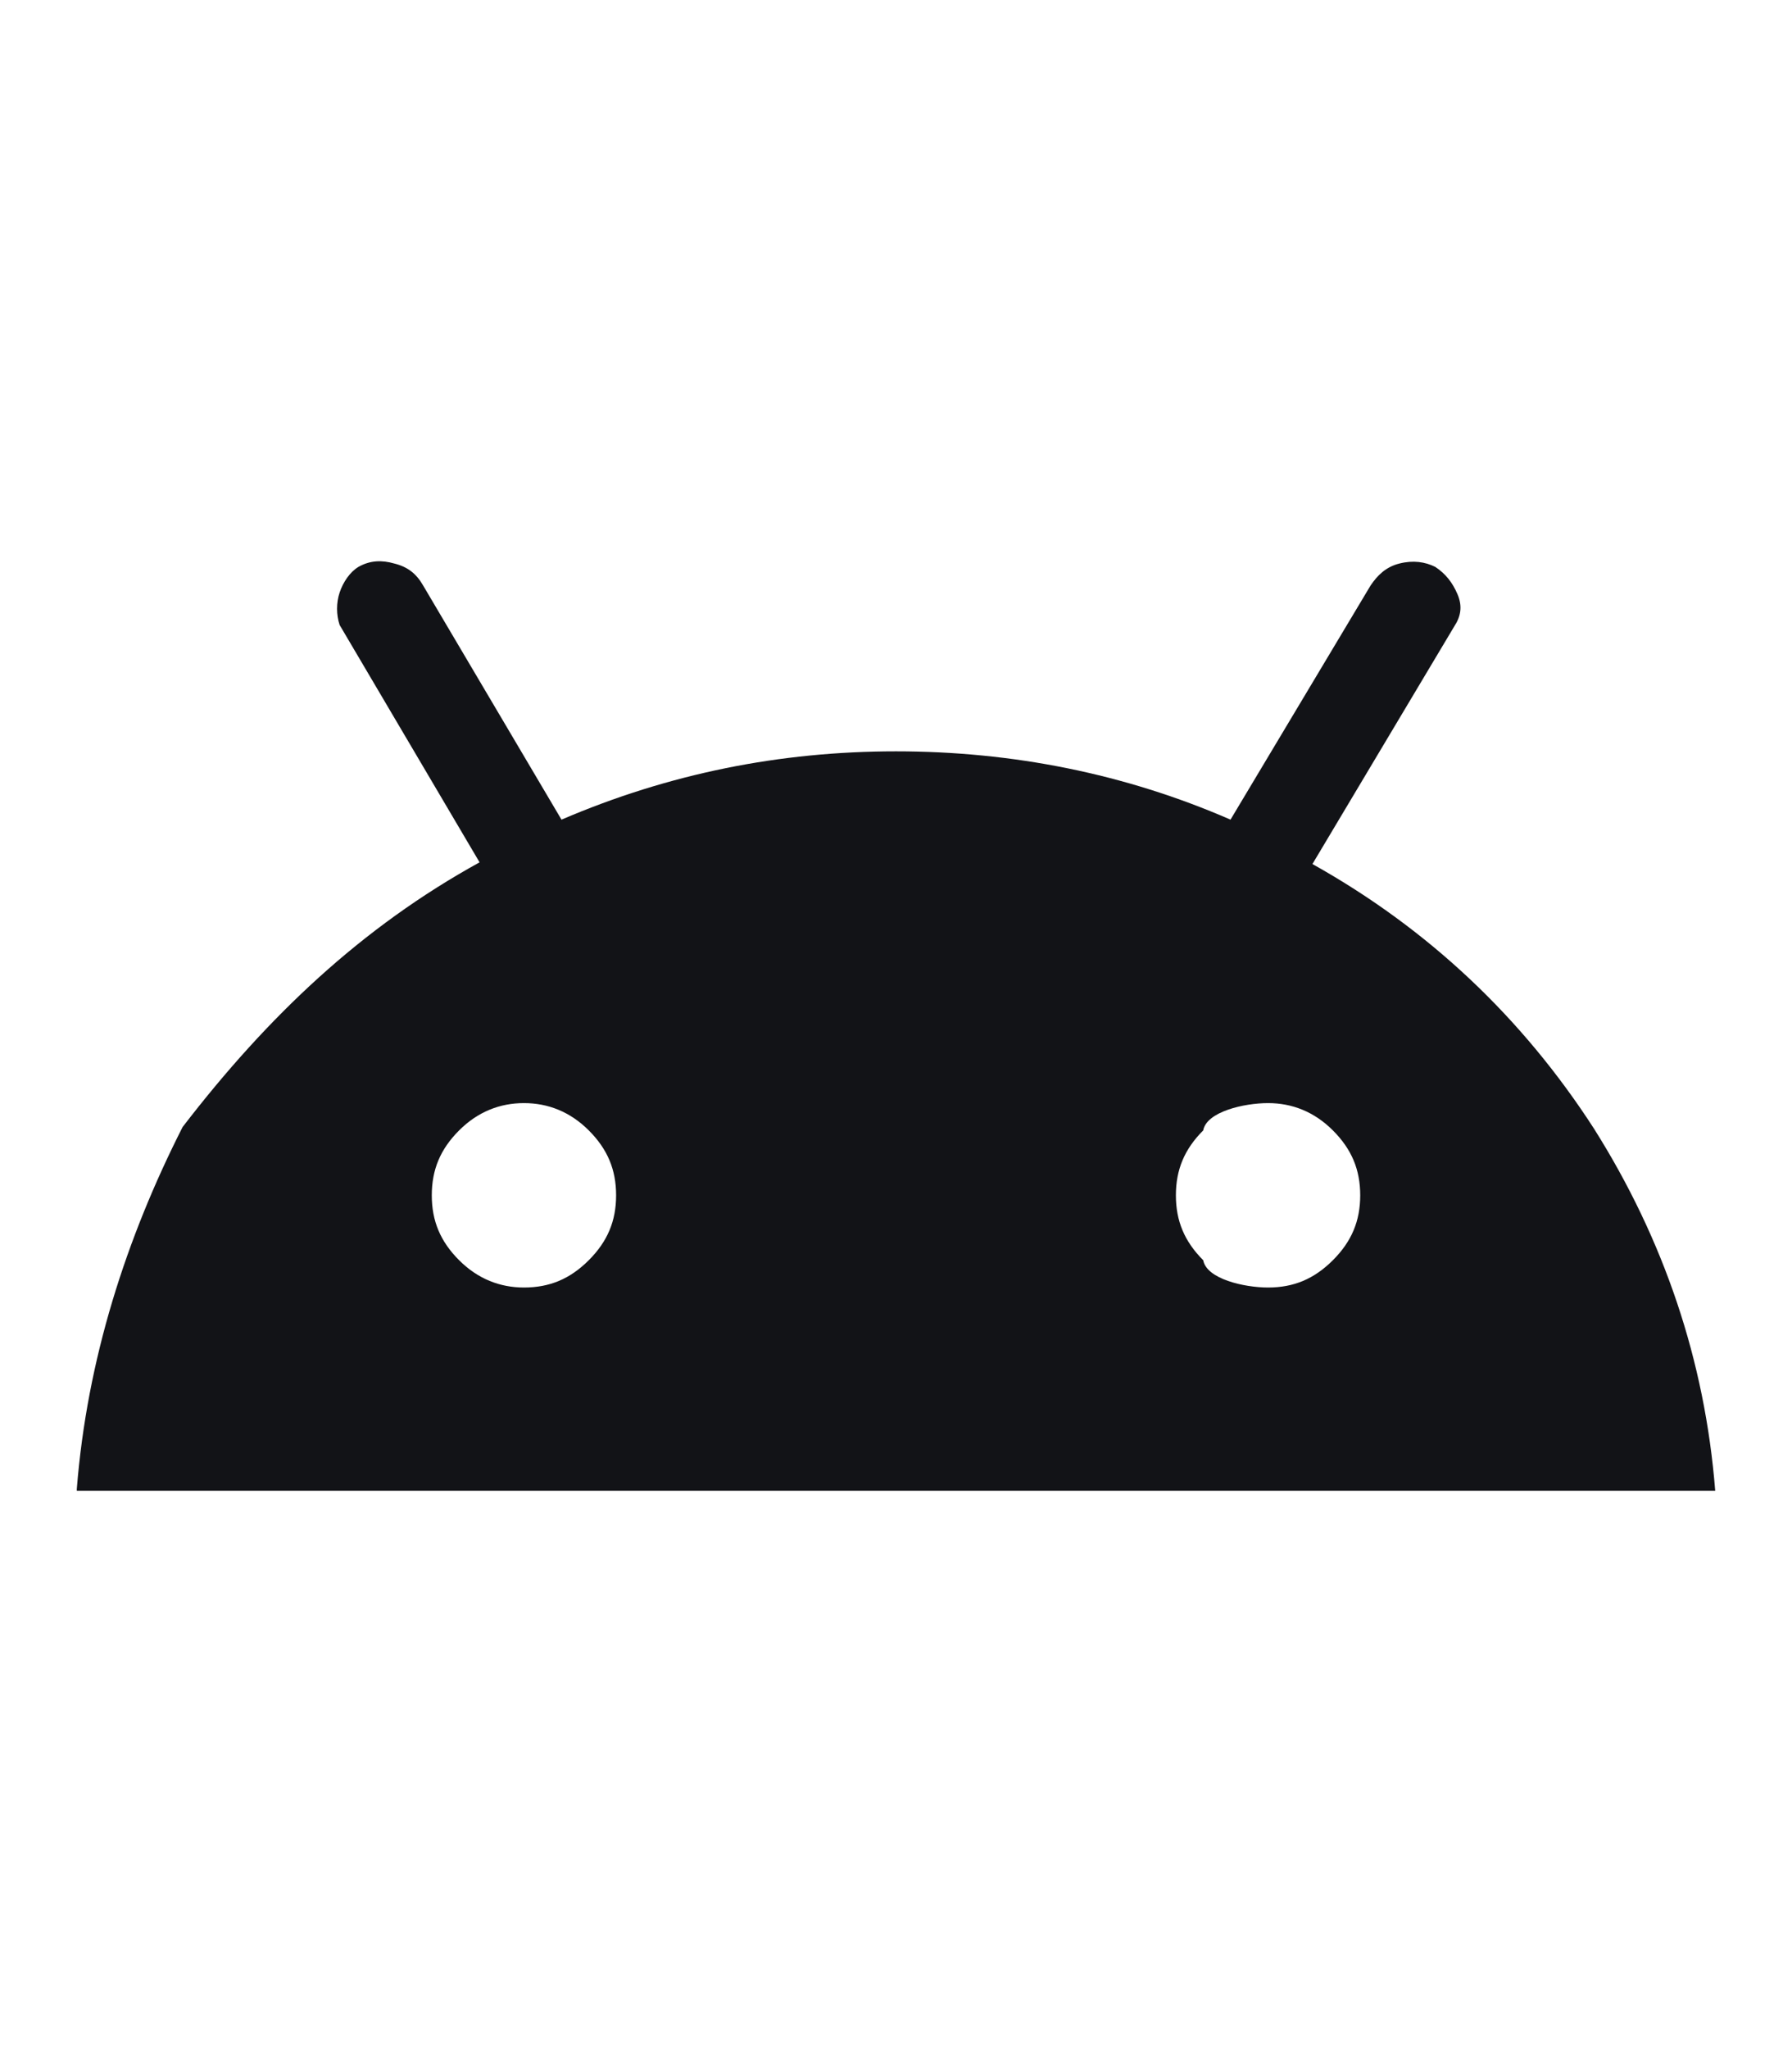 <?xml version="1.0" encoding="UTF-8"?>
<svg id="_圖層_1" data-name="圖層_1" xmlns="http://www.w3.org/2000/svg" version="1.1" viewBox="0 0 105 120">
  <!-- Generator: Adobe Illustrator 29.7.1, SVG Export Plug-In . SVG Version: 2.1.1 Build 8)  -->
  <defs>
    <style>
      .st0 {
        fill: #121317;
        fill-rule: evenodd;
      }
    </style>
  </defs>
  <path class="st0" d="M4.5,87.2c.6-7.6,2.9-14.7,6.2-21.2,5-6.5,10.5-11.7,17.4-15.5l-8.2-13.9c-.2-.6-.2-1.3,0-1.9.2-.6.6-1.2,1.1-1.5.7-.4,1.4-.4,2.1-.2.8.2,1.3.6,1.7,1.3l8.1,13.7c6.3-2.7,12.8-4,19.6-4s13.4,1.3,19.6,4l8.2-13.7c.4-.6.9-1.1,1.7-1.3.8-.2,1.5-.1,2.1.2.6.4,1,.9,1.3,1.6.3.7.2,1.3-.2,1.9l-8.3,13.9c6.8,3.8,12.3,9,16.5,15.5,4.1,6.5,6.5,13.6,7.1,21.2H4.5ZM30.7,75.4c1.5,0,2.7-.5,3.8-1.6,1.1-1.1,1.6-2.3,1.6-3.8s-.5-2.7-1.6-3.8c-1.1-1.1-2.4-1.6-3.8-1.6s-2.7.5-3.8,1.6c-1.1,1.1-1.6,2.3-1.6,3.8s.5,2.7,1.6,3.8c1.1,1.1,2.4,1.6,3.8,1.6ZM74.3,75.4c1.5,0,2.7-.5,3.8-1.6,1.1-1.1,1.6-2.3,1.6-3.8s-.5-2.7-1.6-3.8c-1.1-1.1-2.4-1.6-3.8-1.6s-3.6.5-3.8,1.6c-1.1,1.1-1.6,2.3-1.6,3.8s.5,2.7,1.6,3.8c.2,1.1,2.4,1.6,3.8,1.6Z"/>
</svg>